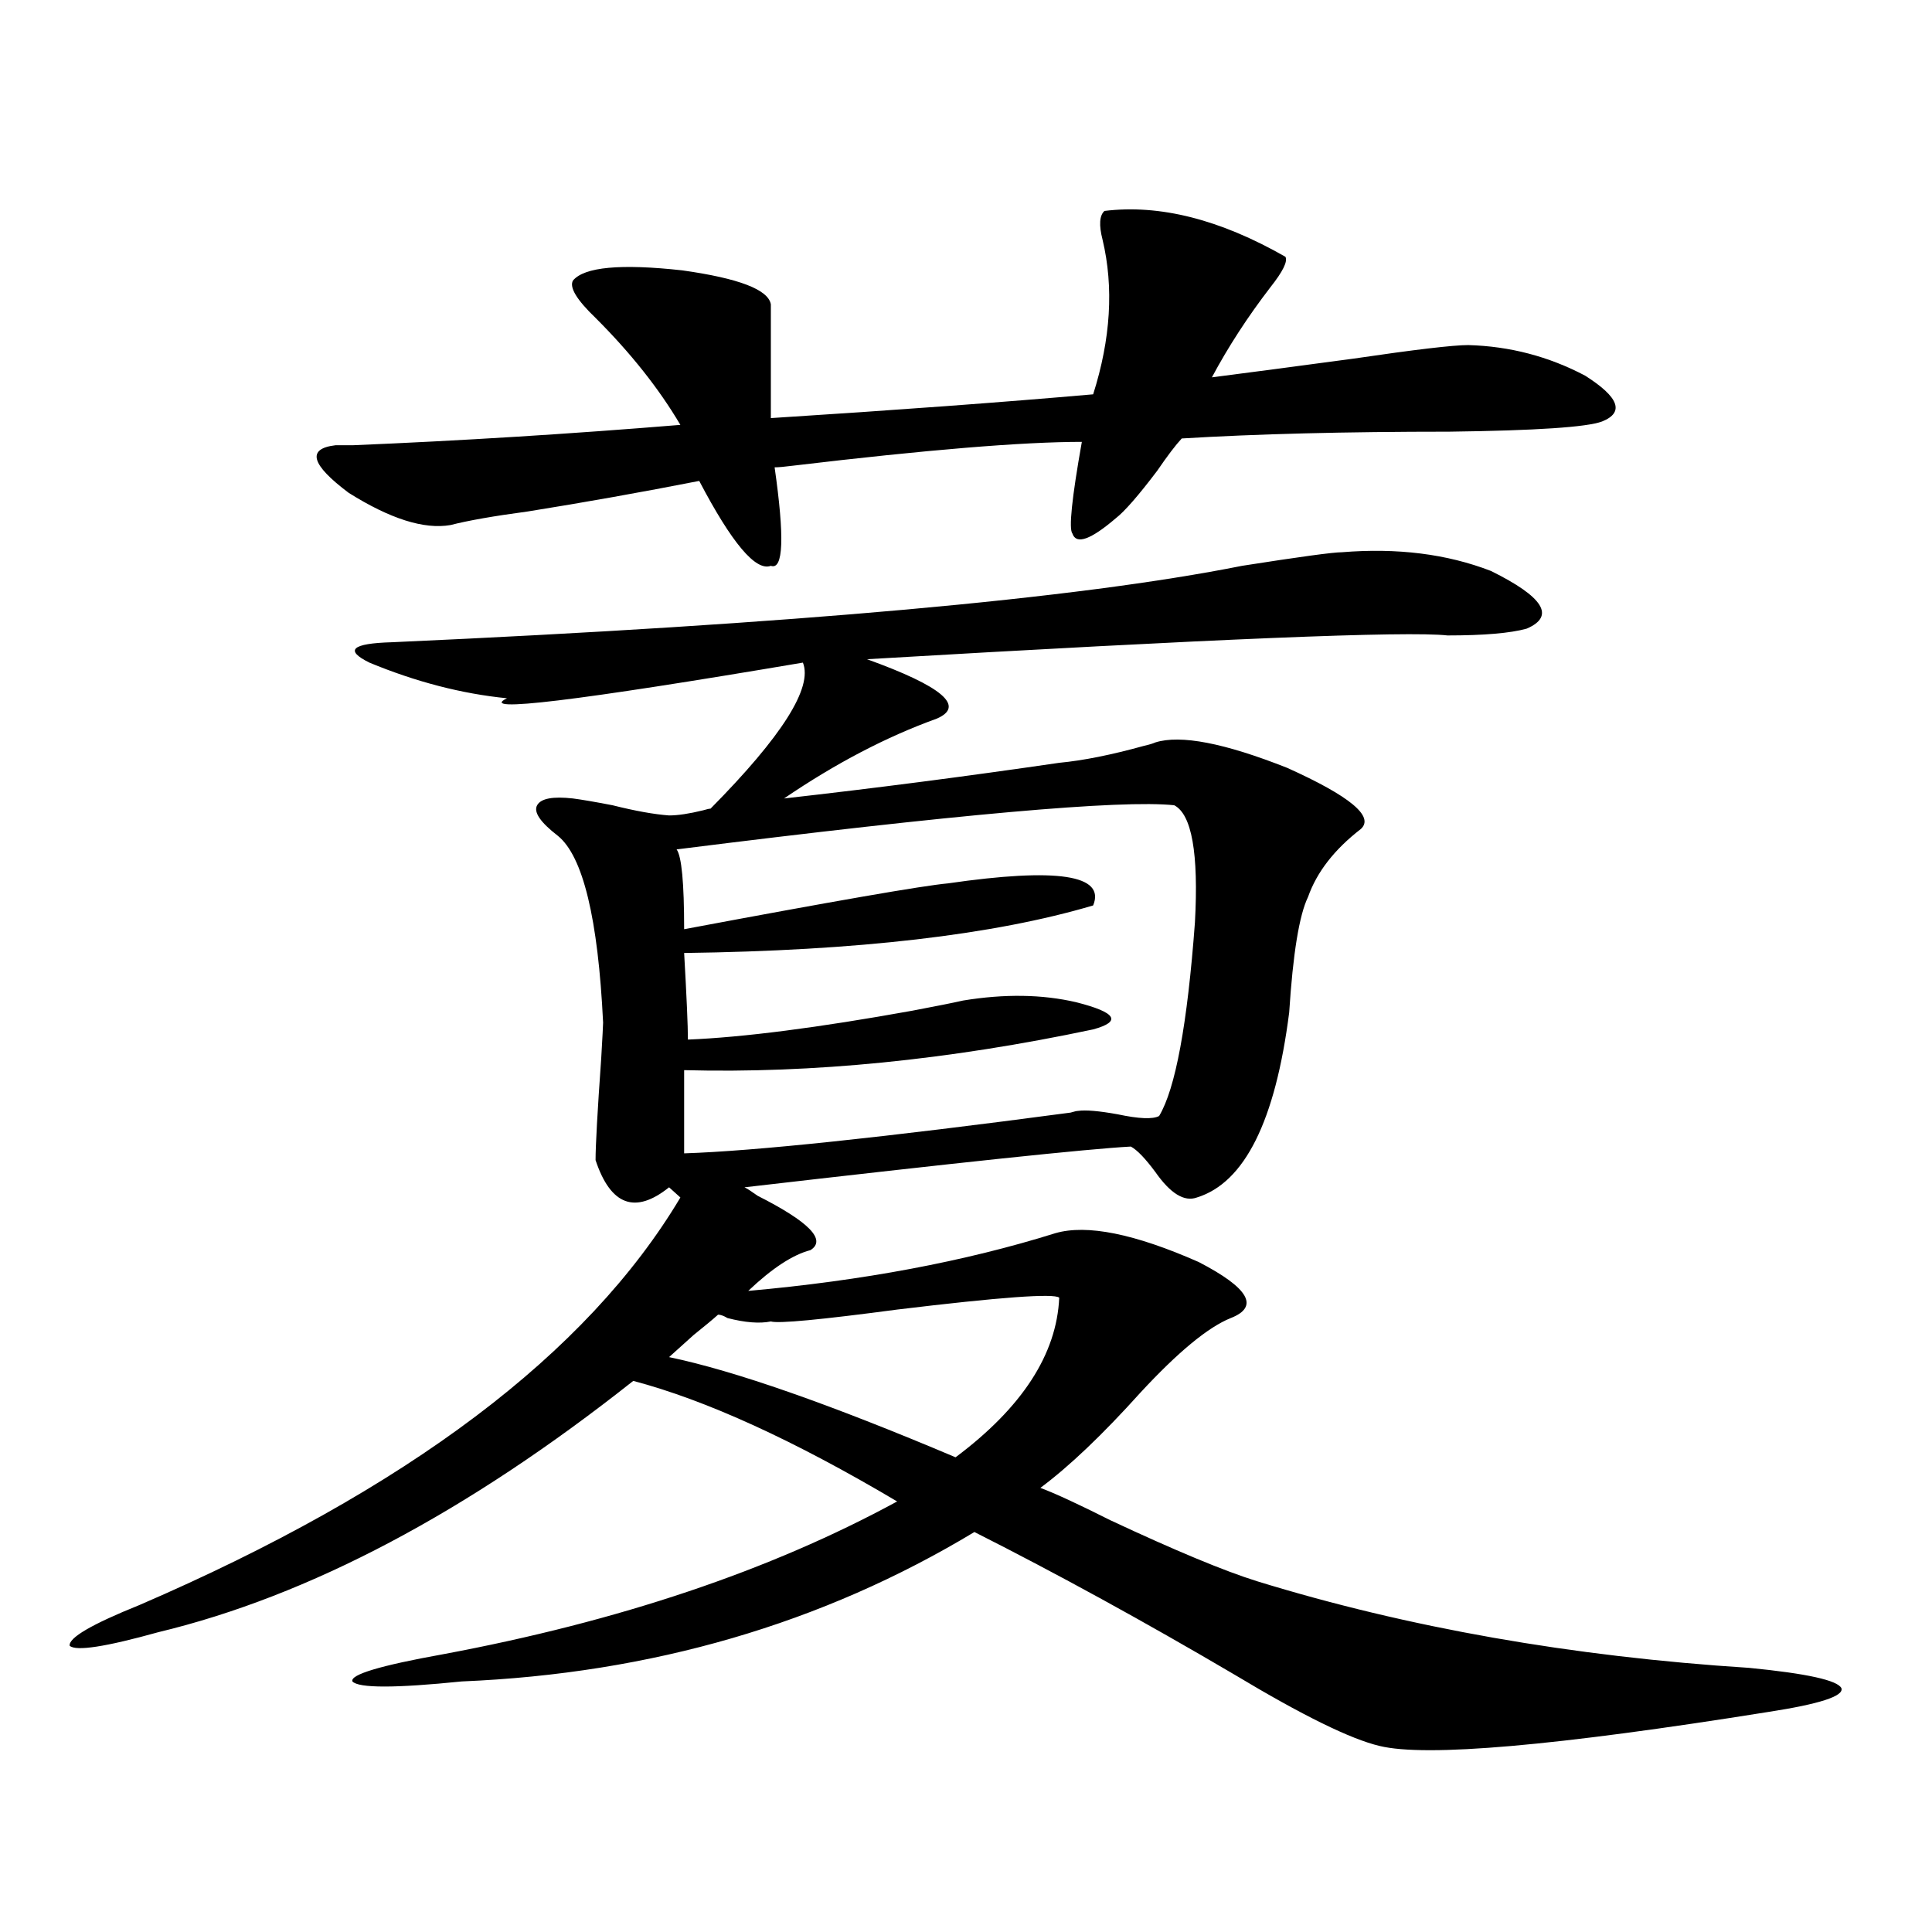 <?xml version="1.0" encoding="utf-8"?>
<!-- Generator: Adobe Illustrator 16.0.0, SVG Export Plug-In . SVG Version: 6.00 Build 0)  -->
<!DOCTYPE svg PUBLIC "-//W3C//DTD SVG 1.1//EN" "http://www.w3.org/Graphics/SVG/1.1/DTD/svg11.dtd">
<svg version="1.1" id="图层_1" xmlns="http://www.w3.org/2000/svg" xmlns:xlink="http://www.w3.org/1999/xlink" x="0px" y="0px"
	 width="1000px" height="1000px" viewBox="0 0 1000 1000" enable-background="new 0 0 1000 1000" xml:space="preserve">
<path d="M419.478,647.07c-9.115,2.349-19.847,9.38-32.194,21.094c59.176-5.273,112.192-15.229,159.021-29.883
	c16.25-4.683,40.975,0.303,74.145,14.941c26.006,13.486,31.539,23.154,16.585,29.004c-11.707,4.697-27.316,17.578-46.828,38.672
	c-19.512,21.685-36.752,38.096-51.706,49.219c7.805,2.939,19.832,8.501,36.097,16.699c33.811,15.82,59.176,26.367,76.096,31.641
	c78.047,24.02,162.923,38.961,254.628,44.824c29.908,2.926,45.853,6.441,47.804,10.547c1.296,4.093-11.387,8.199-38.048,12.305
	c-109.921,17.578-176.916,23.429-200.971,17.578c-14.969-3.516-39.999-15.82-75.12-36.914
	c-46.828-27.548-91.705-52.144-134.631-73.828c-78.702,47.461-167.16,73.238-265.359,77.344c-34.48,3.516-53.337,3.516-56.583,0
	c-1.311-3.516,14.298-8.212,46.828-14.063c91.049-17.001,169.417-43.354,235.116-79.102
	c-53.337-31.641-98.869-52.432-136.582-62.402c-85.852,67.979-167.8,111.333-245.847,130.078
	c-27.316,7.608-42.606,9.957-45.853,7.031c-0.656-4.105,11.372-11.137,36.097-21.094
	c138.533-59.766,231.854-130.078,279.993-210.938l-5.854-5.273c-17.561,14.063-30.243,9.38-38.048-14.063
	c0-7.607,0.976-25.186,2.927-52.734c0.641-11.123,0.976-17.275,0.976-18.457c-2.606-53.901-10.411-86.133-23.414-96.68
	c-9.115-7.031-12.683-12.305-10.731-15.82s8.125-4.683,18.536-3.516c4.543,0.591,11.372,1.758,20.487,3.516
	c11.707,2.939,21.463,4.697,29.268,5.273c4.543,0,10.396-0.879,17.561-2.637c1.951-0.576,3.247-0.879,3.902-0.879
	c37.072-37.49,53.002-62.69,47.804-75.586c-117.726,19.927-168.776,26.079-153.167,18.457c-23.414-2.334-47.163-8.486-71.217-18.457
	c-13.018-6.44-9.116-9.956,11.707-10.547c208.12-9.365,354.778-22.549,439.989-39.551c29.908-4.683,47.148-7.031,51.706-7.031
	c28.612-2.334,54.298,0.879,77.071,9.668c27.316,13.486,33.49,23.442,18.536,29.883c-8.46,2.349-22.118,3.516-40.975,3.516
	c-20.822-2.334-120.973,1.758-300.48,12.305c39.023,14.063,51.051,24.321,36.097,30.762c-26.021,9.38-52.361,23.154-79.022,41.309
	c46.828-5.273,94.297-11.426,142.436-18.457c12.348-1.167,26.981-4.092,43.901-8.789c2.592-0.576,4.543-1.167,5.854-1.758
	c13.003-4.092,35.762,0.303,68.291,13.184c32.515,14.653,45.197,25.2,38.048,31.641c-13.658,10.547-22.773,22.275-27.316,35.156
	c-4.558,9.38-7.805,29.307-9.756,59.766c-7.164,56.25-23.094,88.193-47.804,95.801c-6.509,2.349-13.658-2.046-21.463-13.184
	c-5.213-7.031-9.436-11.426-12.683-13.184c-22.118,1.182-88.778,8.213-199.995,21.094c1.296,0.591,3.567,2.061,6.829,4.395
	C418.822,632.432,427.923,641.797,419.478,647.07z M665.325,132.91c1.296,2.349-1.311,7.622-7.805,15.82
	c-11.707,15.244-21.798,30.762-30.243,46.582c18.201-2.334,42.591-5.562,73.169-9.668c31.859-4.683,51.706-7.031,59.511-7.031
	c21.463,0.591,41.615,5.864,60.486,15.82c17.561,11.138,20.487,19.048,8.78,23.73c-7.805,2.939-34.146,4.697-79.022,5.273
	c-53.992,0-100.165,1.182-138.533,3.516c-3.262,3.516-7.484,9.092-12.683,16.699c-9.756,12.896-16.92,21.094-21.463,24.609
	c-13.018,11.138-20.487,13.774-22.438,7.91c-1.951-2.334-0.335-18.154,4.878-47.461c-30.578,0-80.333,4.106-149.265,12.305
	c-4.558,0.591-7.805,0.879-9.756,0.879c5.198,36.338,4.543,53.325-1.951,50.977c-7.805,2.939-20.167-11.714-37.072-43.945
	c-29.923,5.864-59.511,11.138-88.778,15.82c-17.561,2.349-30.898,4.697-39.999,7.031c-13.658,2.349-31.219-3.213-52.682-16.699
	c-19.512-14.639-21.798-22.852-6.829-24.609c1.951,0,4.878,0,8.78,0c55.928-2.334,112.512-5.85,169.751-10.547
	c-11.066-18.745-25.7-37.202-43.901-55.371c-9.756-9.365-13.658-15.82-11.707-19.336c5.854-7.031,24.71-8.789,56.584-5.273
	c29.268,4.106,44.542,9.971,45.853,17.578v58.887c64.389-4.092,119.997-8.198,166.825-12.305
	c9.101-28.701,10.731-55.371,4.878-79.98c-1.951-7.607-1.631-12.593,0.976-14.941C600.281,105.664,631.5,113.574,665.325,132.91z
	 M548.255,671.68c-2.606-2.334-30.578-0.288-83.9,6.152c-39.679,5.273-61.462,7.334-65.364,6.152
	c-5.854,1.182-13.338,0.591-22.438-1.758c-1.951-1.167-3.582-1.758-4.878-1.758c-2.606,2.349-6.829,5.864-12.683,10.547
	c-5.854,5.273-10.091,9.092-12.683,11.426c33.811,7.031,83.245,24.321,148.289,51.855
	C529.063,728.521,546.944,700.986,548.255,671.68z M607.766,416.797c-27.316-2.925-113.168,4.697-257.555,22.852
	c2.592,3.516,3.902,17.29,3.902,41.309c78.047-14.639,123.564-22.549,136.582-23.73c56.584-8.198,81.614-4.395,75.12,11.426
	c-51.386,15.244-121.948,23.442-211.702,24.609c1.296,22.852,1.951,37.793,1.951,44.824c28.612-1.167,67.315-6.152,116.095-14.941
	c12.348-2.334,21.128-4.092,26.341-5.273c21.463-3.516,40.975-3.213,58.535,0.879c20.808,5.273,23.734,9.971,8.78,14.063
	c-74.8,15.82-145.362,22.852-211.702,21.094v43.066c36.417-1.167,103.077-8.198,199.995-21.094c1.951-0.576,3.247-0.879,3.902-0.879
	c3.902-0.576,10.731,0,20.487,1.758c11.052,2.349,18.201,2.637,21.463,0.879c8.445-14.063,14.634-47.461,18.536-100.195
	C620.448,441.709,616.866,421.494,607.766,416.797z"/>
</svg>

